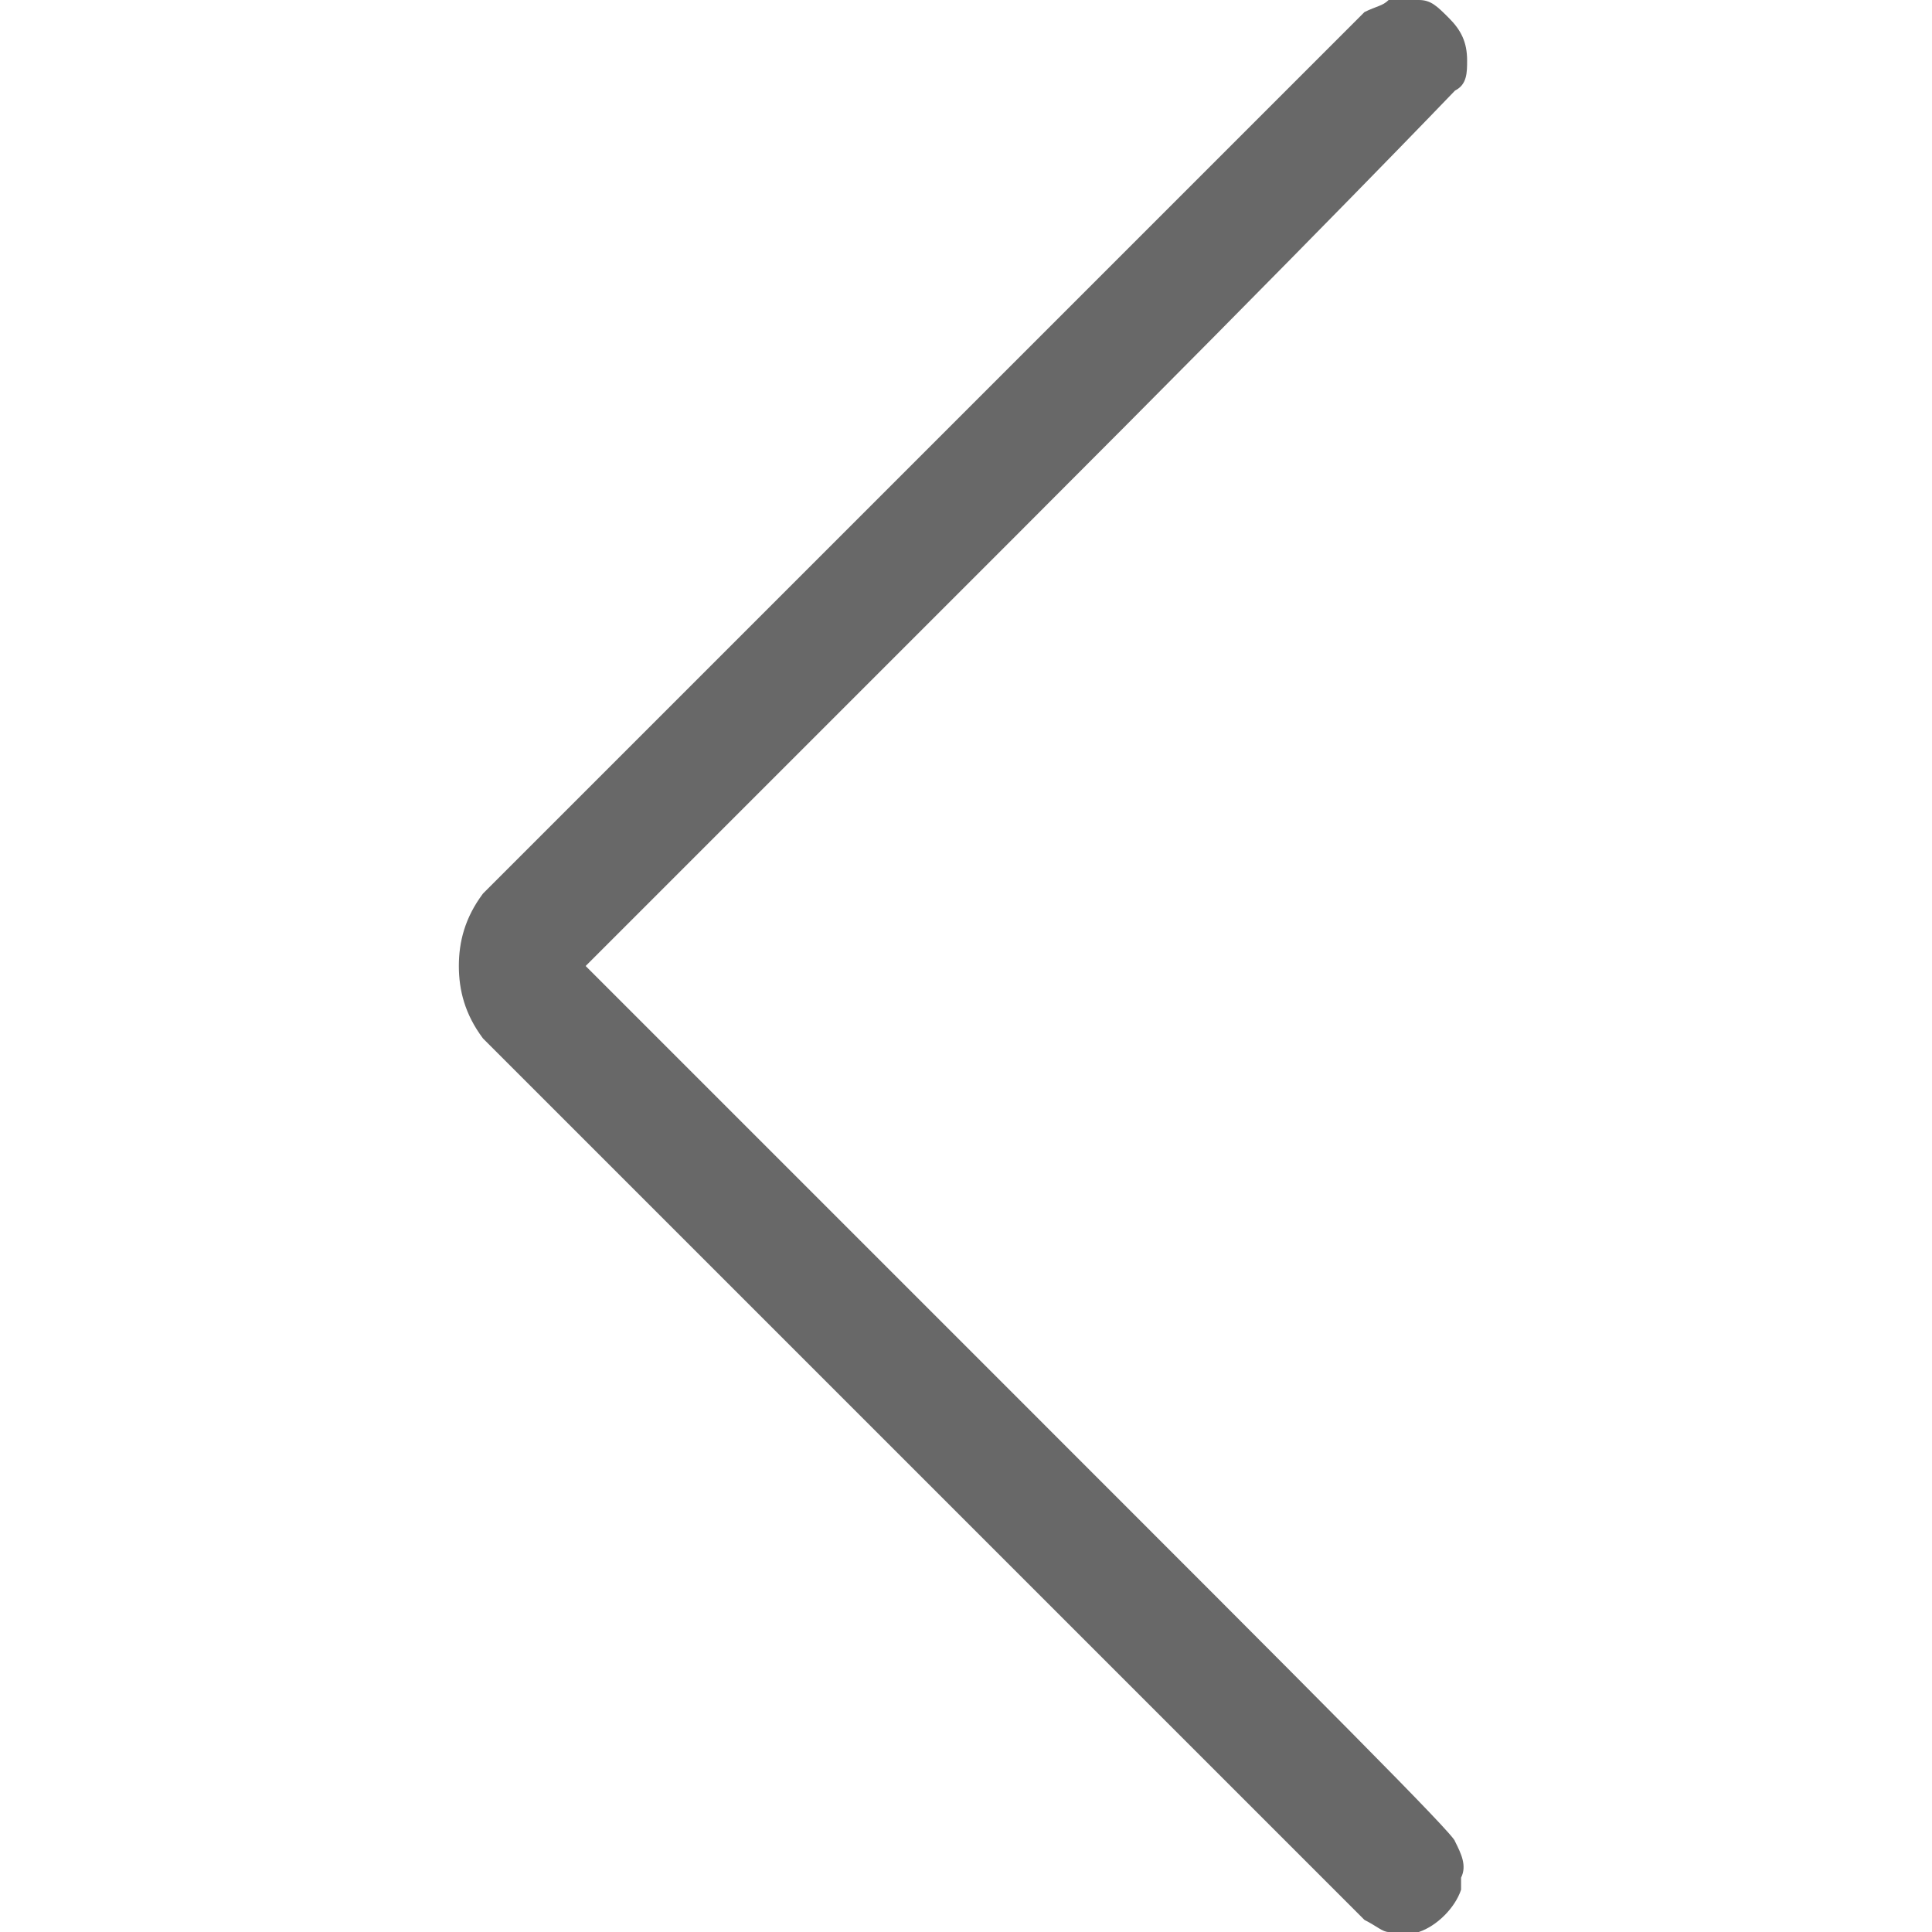<?xml version="1.0" encoding="utf-8"?>
<!-- Generator: Adobe Illustrator 27.1.1, SVG Export Plug-In . SVG Version: 6.00 Build 0)  -->
<svg version="1.1" id="Layer_1" xmlns="http://www.w3.org/2000/svg" xmlns:xlink="http://www.w3.org/1999/xlink" x="0px" y="0px"
	 viewBox="0 0 32 32" style="enable-background:new 0 0 32 32;" xml:space="preserve">
<style type="text/css">
	.st0{fill-rule:evenodd;clip-rule:evenodd;fill:#686868;}
</style>
<path class="st0" d="M23.5,0c0.2,0,0.3,0.1,0.5,0.3c0.2,0.2,0.3,0.4,0.3,0.7c0,0.2,0,0.4-0.2,0.5c0,0-2.2,2.3-7.2,7.3L9.7,16
	l7.2,7.2c5,5,7.2,7.2,7.2,7.3c0.1,0.2,0.2,0.4,0.1,0.6c0,0.1,0,0.2,0,0.2c-0.1,0.3-0.4,0.6-0.7,0.7c-0.1,0-0.4,0-0.5,0
	c-0.1,0-0.2-0.1-0.4-0.2c0,0-3.3-3.3-7.3-7.3c-4.9-4.9-7.2-7.2-7.3-7.3c-0.3-0.4-0.4-0.8-0.4-1.2c0-0.4,0.1-0.8,0.4-1.2
	c0.1-0.1,2.4-2.4,7.3-7.3c4-4,7.2-7.2,7.3-7.3C22.8,0.1,22.9,0.1,23,0C23.1,0,23.4,0,23.5,0"/>
</svg>
